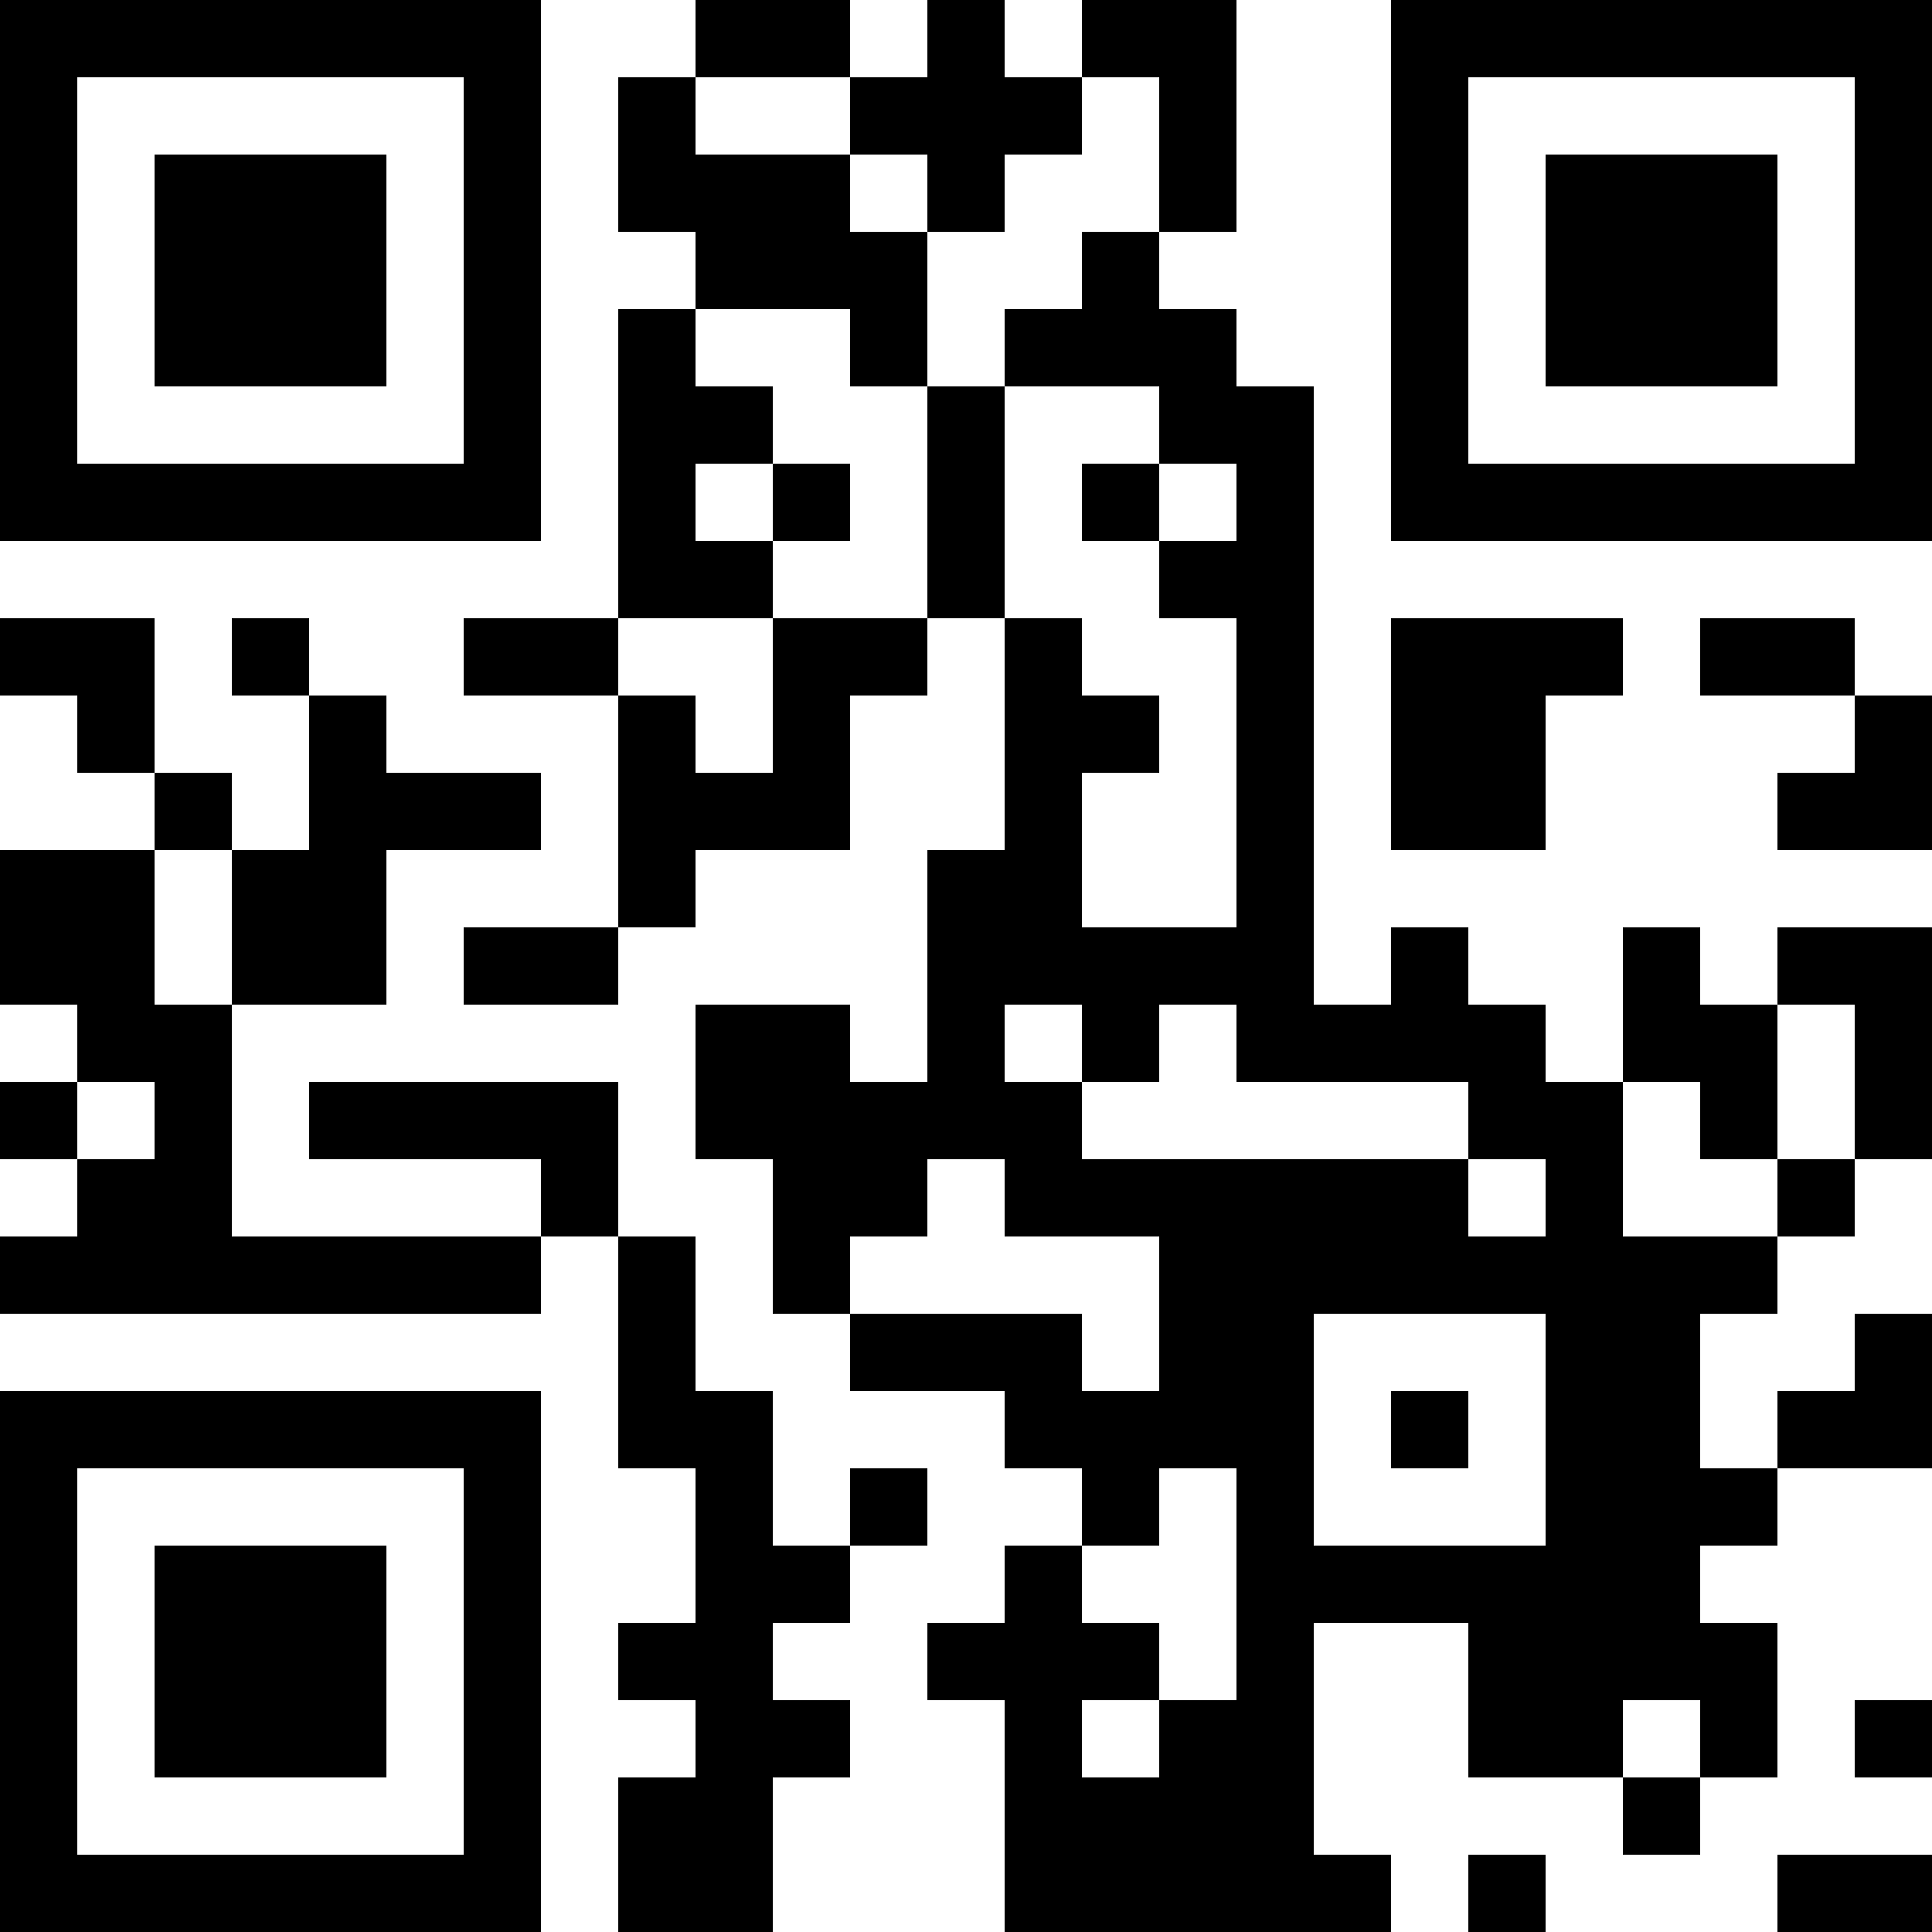 <?xml version="1.0" encoding="UTF-8"?>
<svg xmlns="http://www.w3.org/2000/svg" version="1.1" width="1000" height="1000" viewBox="0 0 1000 1000"><rect x="0" y="0" width="1000" height="1000" fill="#ffffff"/><g transform="scale(40)"><g transform="translate(0,0)"><path fill-rule="evenodd" d="M9 0L9 1L8 1L8 3L9 3L9 4L8 4L8 8L6 8L6 9L8 9L8 12L6 12L6 13L8 13L8 12L9 12L9 11L11 11L11 9L12 9L12 8L13 8L13 11L12 11L12 14L11 14L11 13L9 13L9 15L10 15L10 17L11 17L11 18L13 18L13 19L14 19L14 20L13 20L13 21L12 21L12 22L13 22L13 25L18 25L18 24L17 24L17 21L19 21L19 23L21 23L21 24L22 24L22 23L23 23L23 21L22 21L22 20L23 20L23 19L25 19L25 17L24 17L24 18L23 18L23 19L22 19L22 17L23 17L23 16L24 16L24 15L25 15L25 12L23 12L23 13L22 13L22 12L21 12L21 14L20 14L20 13L19 13L19 12L18 12L18 13L17 13L17 5L16 5L16 4L15 4L15 3L16 3L16 0L14 0L14 1L13 1L13 0L12 0L12 1L11 1L11 0ZM9 1L9 2L11 2L11 3L12 3L12 5L11 5L11 4L9 4L9 5L10 5L10 6L9 6L9 7L10 7L10 8L8 8L8 9L9 9L9 10L10 10L10 8L12 8L12 5L13 5L13 8L14 8L14 9L15 9L15 10L14 10L14 12L16 12L16 8L15 8L15 7L16 7L16 6L15 6L15 5L13 5L13 4L14 4L14 3L15 3L15 1L14 1L14 2L13 2L13 3L12 3L12 2L11 2L11 1ZM10 6L10 7L11 7L11 6ZM14 6L14 7L15 7L15 6ZM0 8L0 9L1 9L1 10L2 10L2 11L0 11L0 13L1 13L1 14L0 14L0 15L1 15L1 16L0 16L0 17L7 17L7 16L8 16L8 19L9 19L9 21L8 21L8 22L9 22L9 23L8 23L8 25L10 25L10 23L11 23L11 22L10 22L10 21L11 21L11 20L12 20L12 19L11 19L11 20L10 20L10 18L9 18L9 16L8 16L8 14L4 14L4 15L7 15L7 16L3 16L3 13L5 13L5 11L7 11L7 10L5 10L5 9L4 9L4 8L3 8L3 9L4 9L4 11L3 11L3 10L2 10L2 8ZM18 8L18 11L20 11L20 9L21 9L21 8ZM22 8L22 9L24 9L24 10L23 10L23 11L25 11L25 9L24 9L24 8ZM2 11L2 13L3 13L3 11ZM13 13L13 14L14 14L14 15L19 15L19 16L20 16L20 15L19 15L19 14L16 14L16 13L15 13L15 14L14 14L14 13ZM23 13L23 15L22 15L22 14L21 14L21 16L23 16L23 15L24 15L24 13ZM1 14L1 15L2 15L2 14ZM12 15L12 16L11 16L11 17L14 17L14 18L15 18L15 16L13 16L13 15ZM17 17L17 20L20 20L20 17ZM18 18L18 19L19 19L19 18ZM15 19L15 20L14 20L14 21L15 21L15 22L14 22L14 23L15 23L15 22L16 22L16 19ZM21 22L21 23L22 23L22 22ZM24 22L24 23L25 23L25 22ZM19 24L19 25L20 25L20 24ZM23 24L23 25L25 25L25 24ZM0 0L0 7L7 7L7 0ZM1 1L1 6L6 6L6 1ZM2 2L2 5L5 5L5 2ZM18 0L18 7L25 7L25 0ZM19 1L19 6L24 6L24 1ZM20 2L20 5L23 5L23 2ZM0 18L0 25L7 25L7 18ZM1 19L1 24L6 24L6 19ZM2 20L2 23L5 23L5 20Z" fill="#000000"/></g></g></svg>
